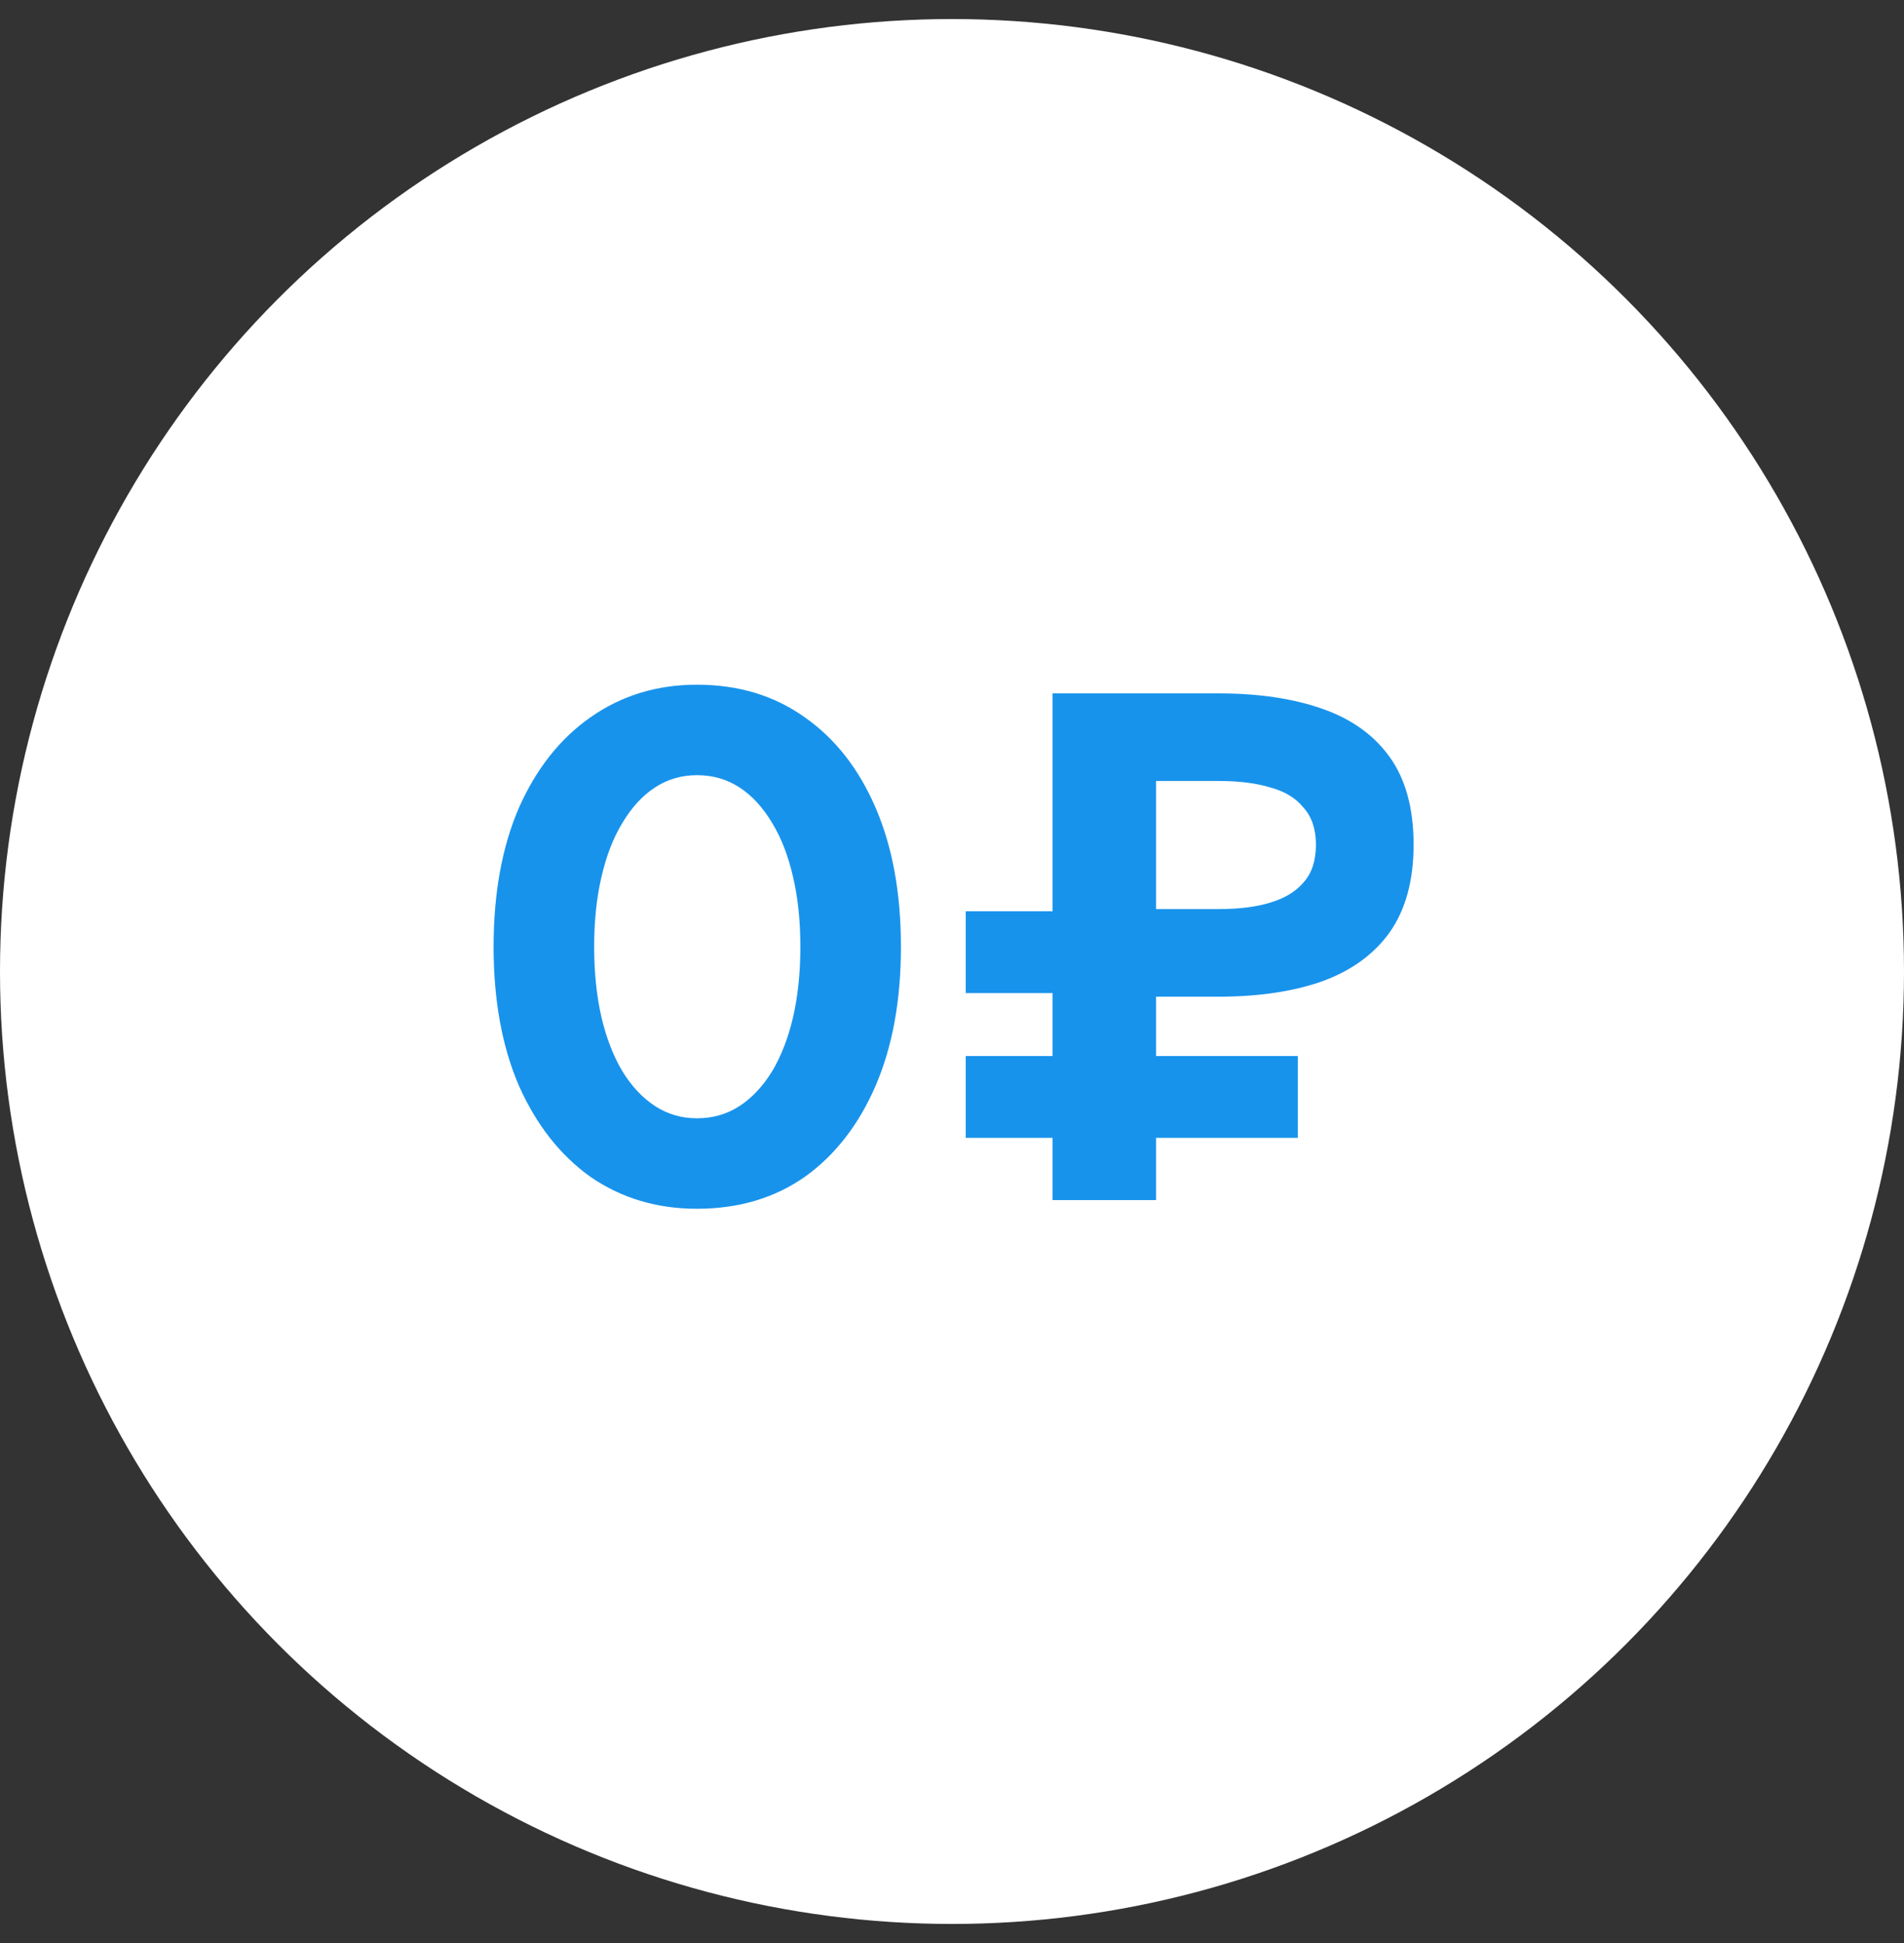 <?xml version="1.0" encoding="UTF-8"?> <svg xmlns="http://www.w3.org/2000/svg" width="50" height="51" viewBox="0 0 50 51" fill="none"><rect x="0" y="0" width="50" height="51" fill="#333333" stroke="none"/> <circle cx="25" cy="25.5" r="25" fill="white"></circle> <path d="M15.603 24.85C15.603 24.179 15.666 23.571 15.793 23.026C15.92 22.469 16.103 21.994 16.344 21.601C16.585 21.196 16.87 20.885 17.199 20.67C17.528 20.455 17.896 20.347 18.301 20.347C18.719 20.347 19.093 20.455 19.422 20.67C19.751 20.885 20.036 21.196 20.277 21.601C20.518 21.994 20.701 22.469 20.828 23.026C20.955 23.571 21.018 24.179 21.018 24.85C21.018 25.521 20.955 26.136 20.828 26.693C20.701 27.238 20.518 27.713 20.277 28.118C20.036 28.511 19.751 28.815 19.422 29.03C19.093 29.245 18.719 29.353 18.301 29.353C17.896 29.353 17.528 29.245 17.199 29.03C16.87 28.815 16.585 28.511 16.344 28.118C16.103 27.713 15.92 27.238 15.793 26.693C15.666 26.136 15.603 25.521 15.603 24.85ZM12.962 24.85C12.962 26.256 13.184 27.472 13.627 28.498C14.083 29.524 14.71 30.322 15.508 30.892C16.319 31.449 17.25 31.728 18.301 31.728C19.39 31.728 20.334 31.449 21.132 30.892C21.93 30.322 22.551 29.524 22.994 28.498C23.437 27.472 23.659 26.256 23.659 24.85C23.659 23.444 23.437 22.228 22.994 21.202C22.551 20.176 21.93 19.384 21.132 18.827C20.334 18.257 19.39 17.972 18.301 17.972C17.25 17.972 16.319 18.257 15.508 18.827C14.71 19.384 14.083 20.176 13.627 21.202C13.184 22.228 12.962 23.444 12.962 24.85ZM27.641 18.2V31.5H30.358V18.2H27.641ZM29.256 20.499H31.992C32.537 20.499 32.993 20.556 33.36 20.67C33.74 20.771 34.031 20.949 34.234 21.202C34.449 21.443 34.557 21.766 34.557 22.171C34.557 22.589 34.449 22.918 34.234 23.159C34.031 23.4 33.74 23.577 33.36 23.691C32.993 23.805 32.537 23.862 31.992 23.862H29.256V26.161H31.992C33.043 26.161 33.949 26.028 34.709 25.762C35.482 25.483 36.077 25.053 36.495 24.47C36.913 23.875 37.122 23.108 37.122 22.171C37.122 21.221 36.913 20.455 36.495 19.872C36.077 19.289 35.482 18.865 34.709 18.599C33.949 18.333 33.043 18.2 31.992 18.2H29.256V20.499ZM30.111 29.866H34.082V27.719H30.111V29.866ZM25.361 26.066H29.332V23.919H25.361V26.066ZM25.361 29.866H29.332V27.719H25.361V29.866Z" fill="#1893EC"></path> </svg> 